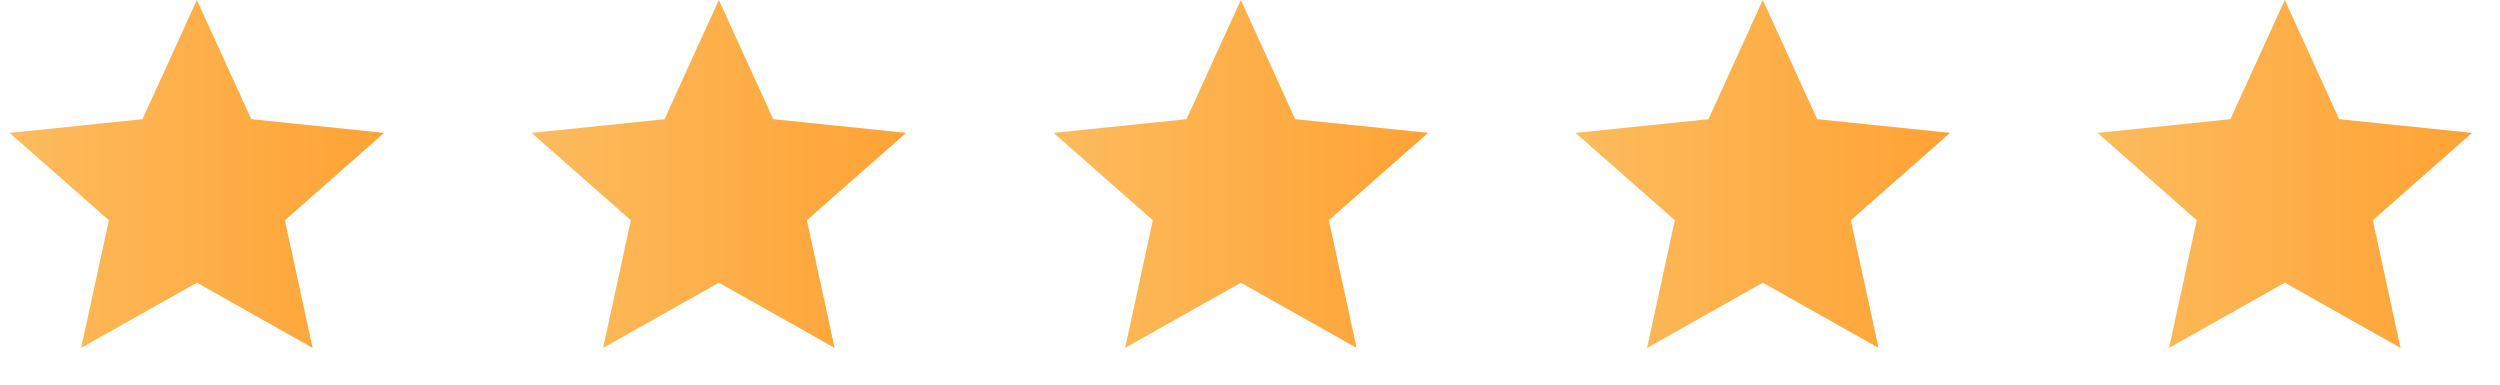 <svg width="117" height="18" viewBox="0 0 117 18" fill="none" xmlns="http://www.w3.org/2000/svg"><path d="M9.214 0l2.546 5.578 6.218.64-4.645 4.09 1.297 5.973-5.416-3.051-5.416 3.051 1.298-5.974L.45 6.22l6.218-.641L9.214 0z" fill="url(#paint0_linear_2488_23303)"/><path d="M33.643 0l2.545 5.578 6.218.64-4.644 4.09 1.297 5.973-5.416-3.051-5.416 3.051 1.297-5.974L24.88 6.22l6.218-.641L33.642 0z" fill="url(#paint1_linear_2488_23303)"/><path d="M58.072 0l2.545 5.578 6.218.64-4.644 4.09 1.297 5.973-5.416-3.051-5.416 3.051 1.297-5.974-4.645-4.088 6.218-.641L58.072 0z" fill="url(#paint2_linear_2488_23303)"/><path d="M82.5 0l2.546 5.578 6.218.64-4.645 4.09 1.297 5.973L82.5 13.23l-5.416 3.051 1.298-5.974-4.645-4.088 6.218-.641L82.5 0z" fill="url(#paint3_linear_2488_23303)"/><path d="M106.928 0l2.546 5.578 6.217.64-4.644 4.09 1.297 5.973-5.416-3.051-5.416 3.051 1.297-5.974-4.644-4.088 6.218-.641L106.928 0z" fill="url(#paint4_linear_2488_23303)"/><defs><linearGradient id="paint0_linear_2488_23303" x1="0" y1="9" x2="18.429" y2="9" gradientUnits="userSpaceOnUse"><stop stop-color="#FCBC5E"/><stop offset="1" stop-color="#FFA234"/></linearGradient><linearGradient id="paint1_linear_2488_23303" x1="24.429" y1="9" x2="42.857" y2="9" gradientUnits="userSpaceOnUse"><stop stop-color="#FCBC5E"/><stop offset="1" stop-color="#FFA234"/></linearGradient><linearGradient id="paint2_linear_2488_23303" x1="48.857" y1="9" x2="67.286" y2="9" gradientUnits="userSpaceOnUse"><stop stop-color="#FCBC5E"/><stop offset="1" stop-color="#FFA234"/></linearGradient><linearGradient id="paint3_linear_2488_23303" x1="73.286" y1="9" x2="91.715" y2="9" gradientUnits="userSpaceOnUse"><stop stop-color="#FCBC5E"/><stop offset="1" stop-color="#FFA234"/></linearGradient><linearGradient id="paint4_linear_2488_23303" x1="97.714" y1="9" x2="116.142" y2="9" gradientUnits="userSpaceOnUse"><stop stop-color="#FCBC5E"/><stop offset="1" stop-color="#FFA234"/></linearGradient></defs></svg>